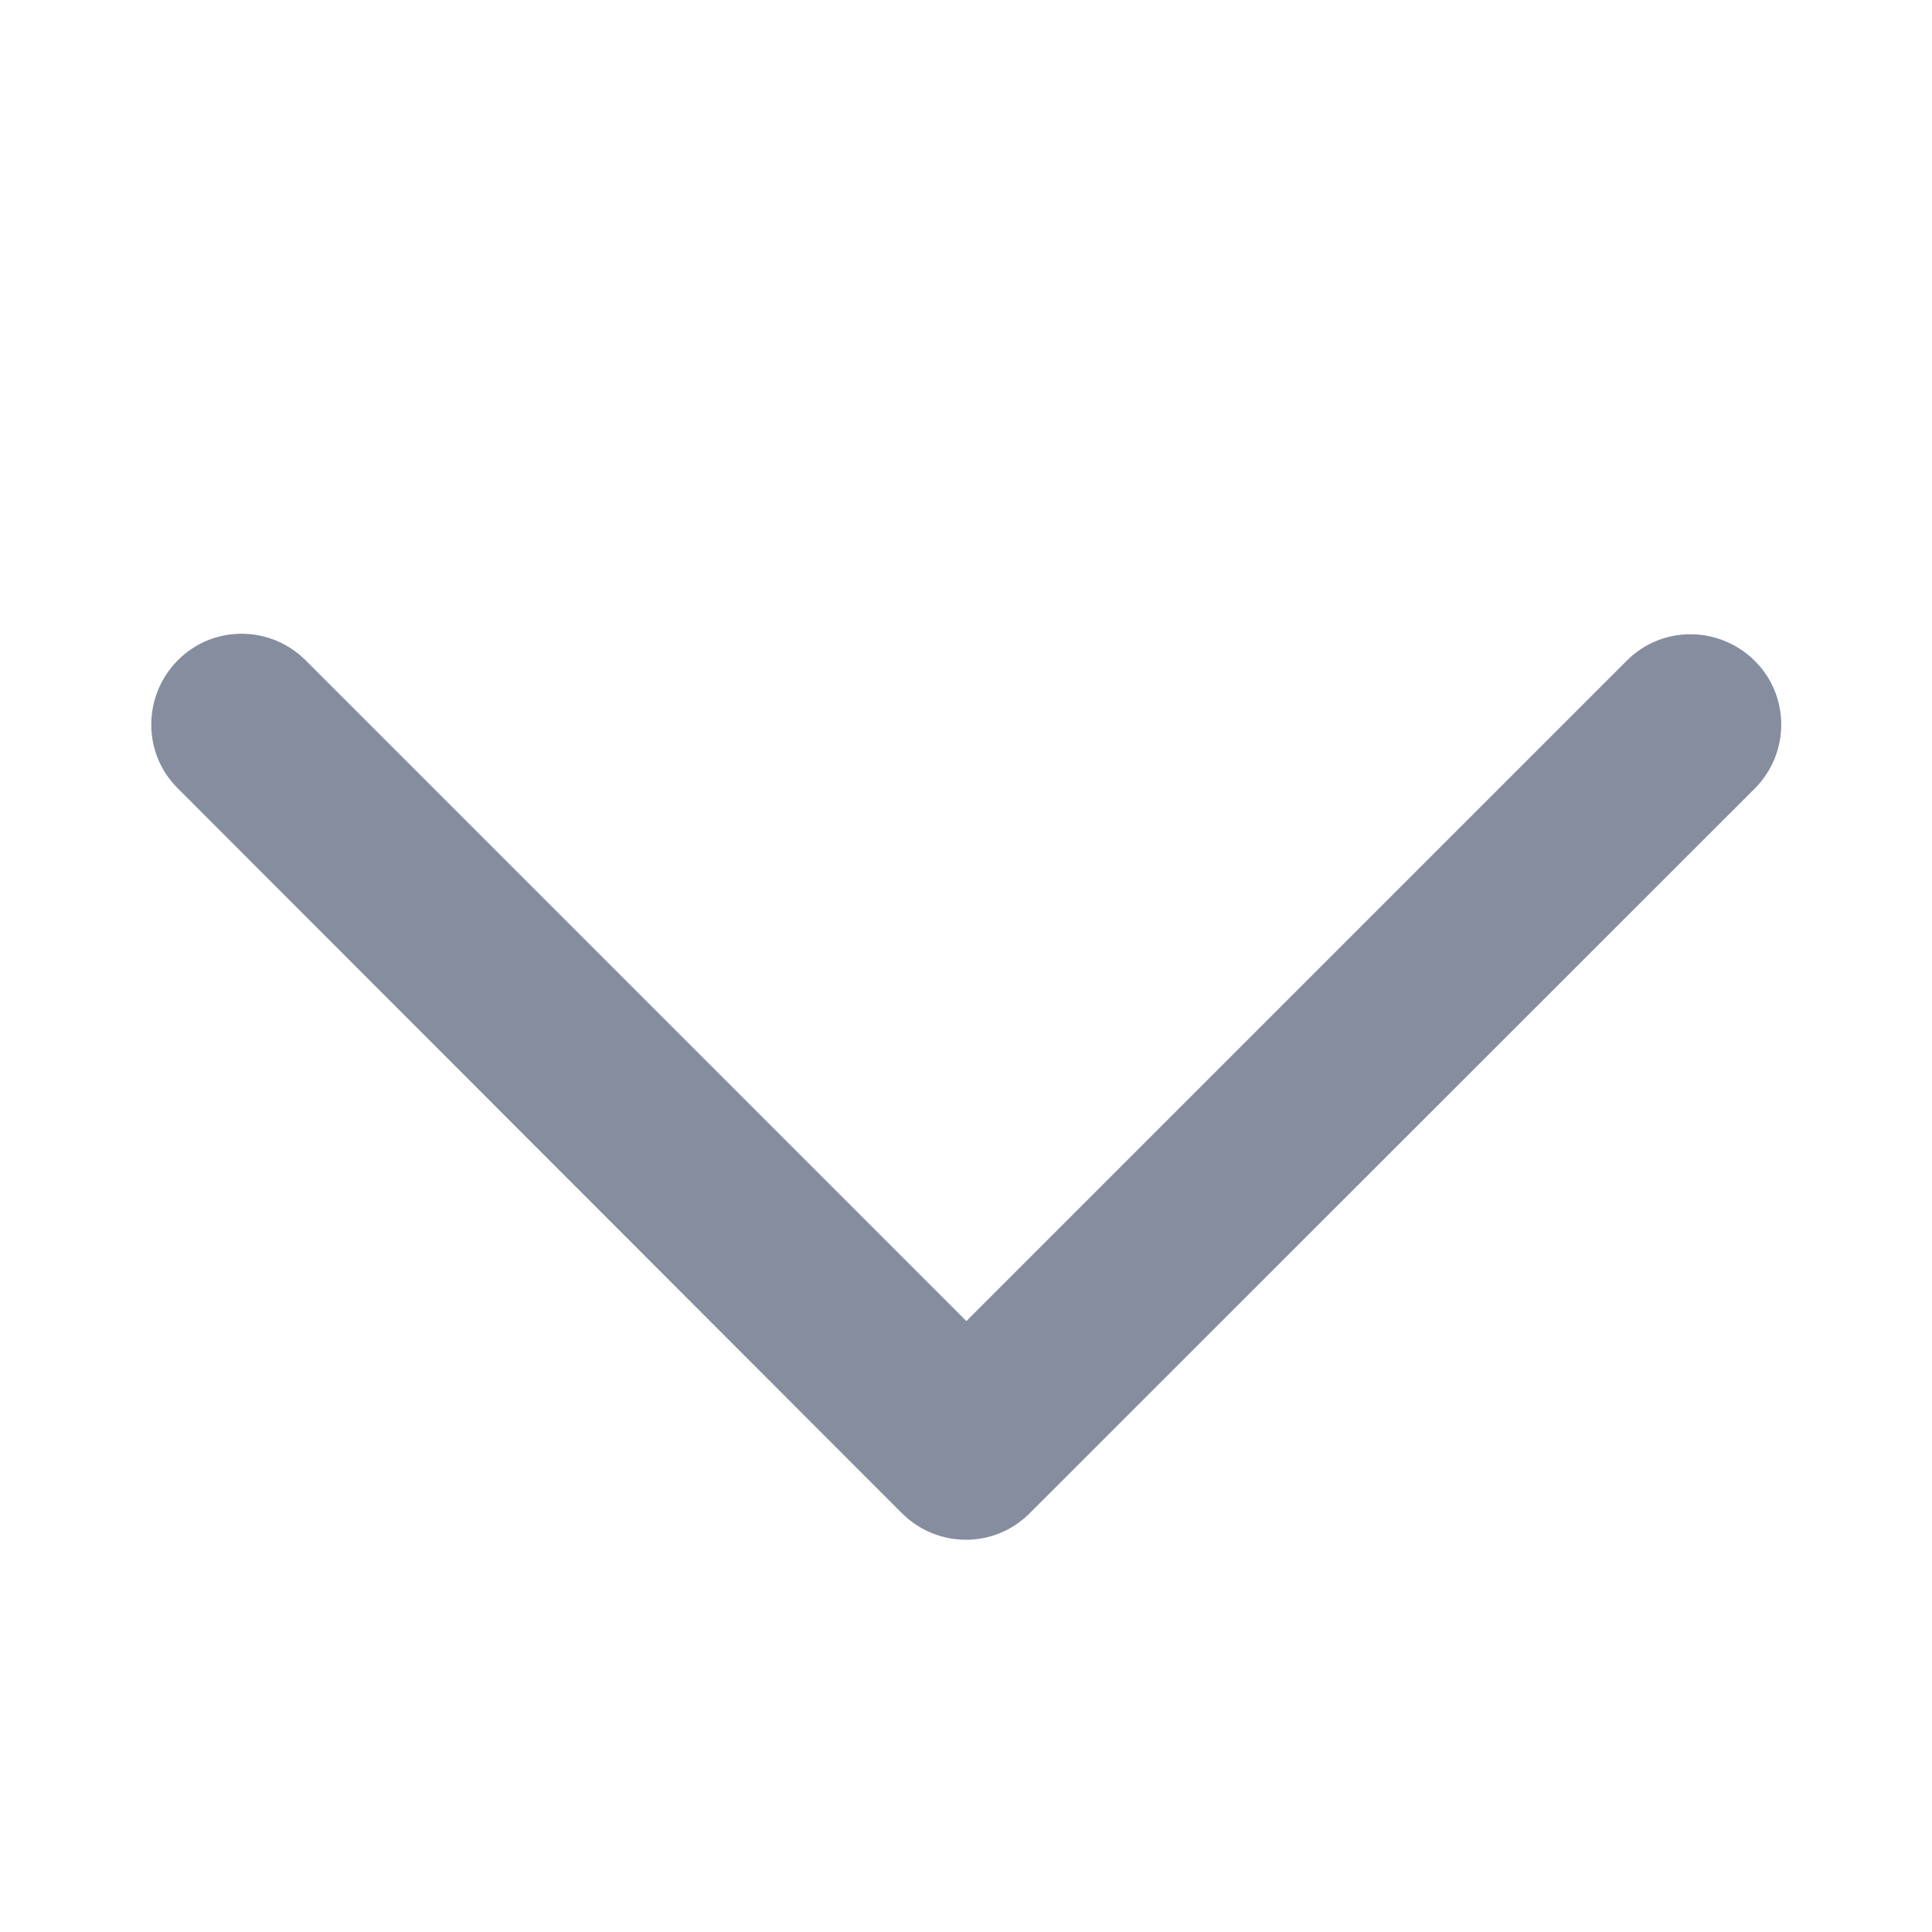<svg aria-hidden="true" focusable="false" data-prefix="far" data-icon="chevron-down" class="svg-inline--fa fa-chevron-down styles_icon__D3dnM" role="img" xmlns="http://www.w3.org/2000/svg" viewBox="0 0 512 512" fill="rgb(0, 0, 0)" style="color: rgb(133, 141, 159);"><path fill="currentColor" d="M239 401c9.4 9.4 24.6 9.4 33.9 0L465 209c9.4-9.4 9.4-24.6 0-33.9s-24.6-9.4-33.9 0l-175 175L81 175c-9.4-9.4-24.6-9.4-33.9 0s-9.4 24.6 0 33.9L239 401z"></path></svg>